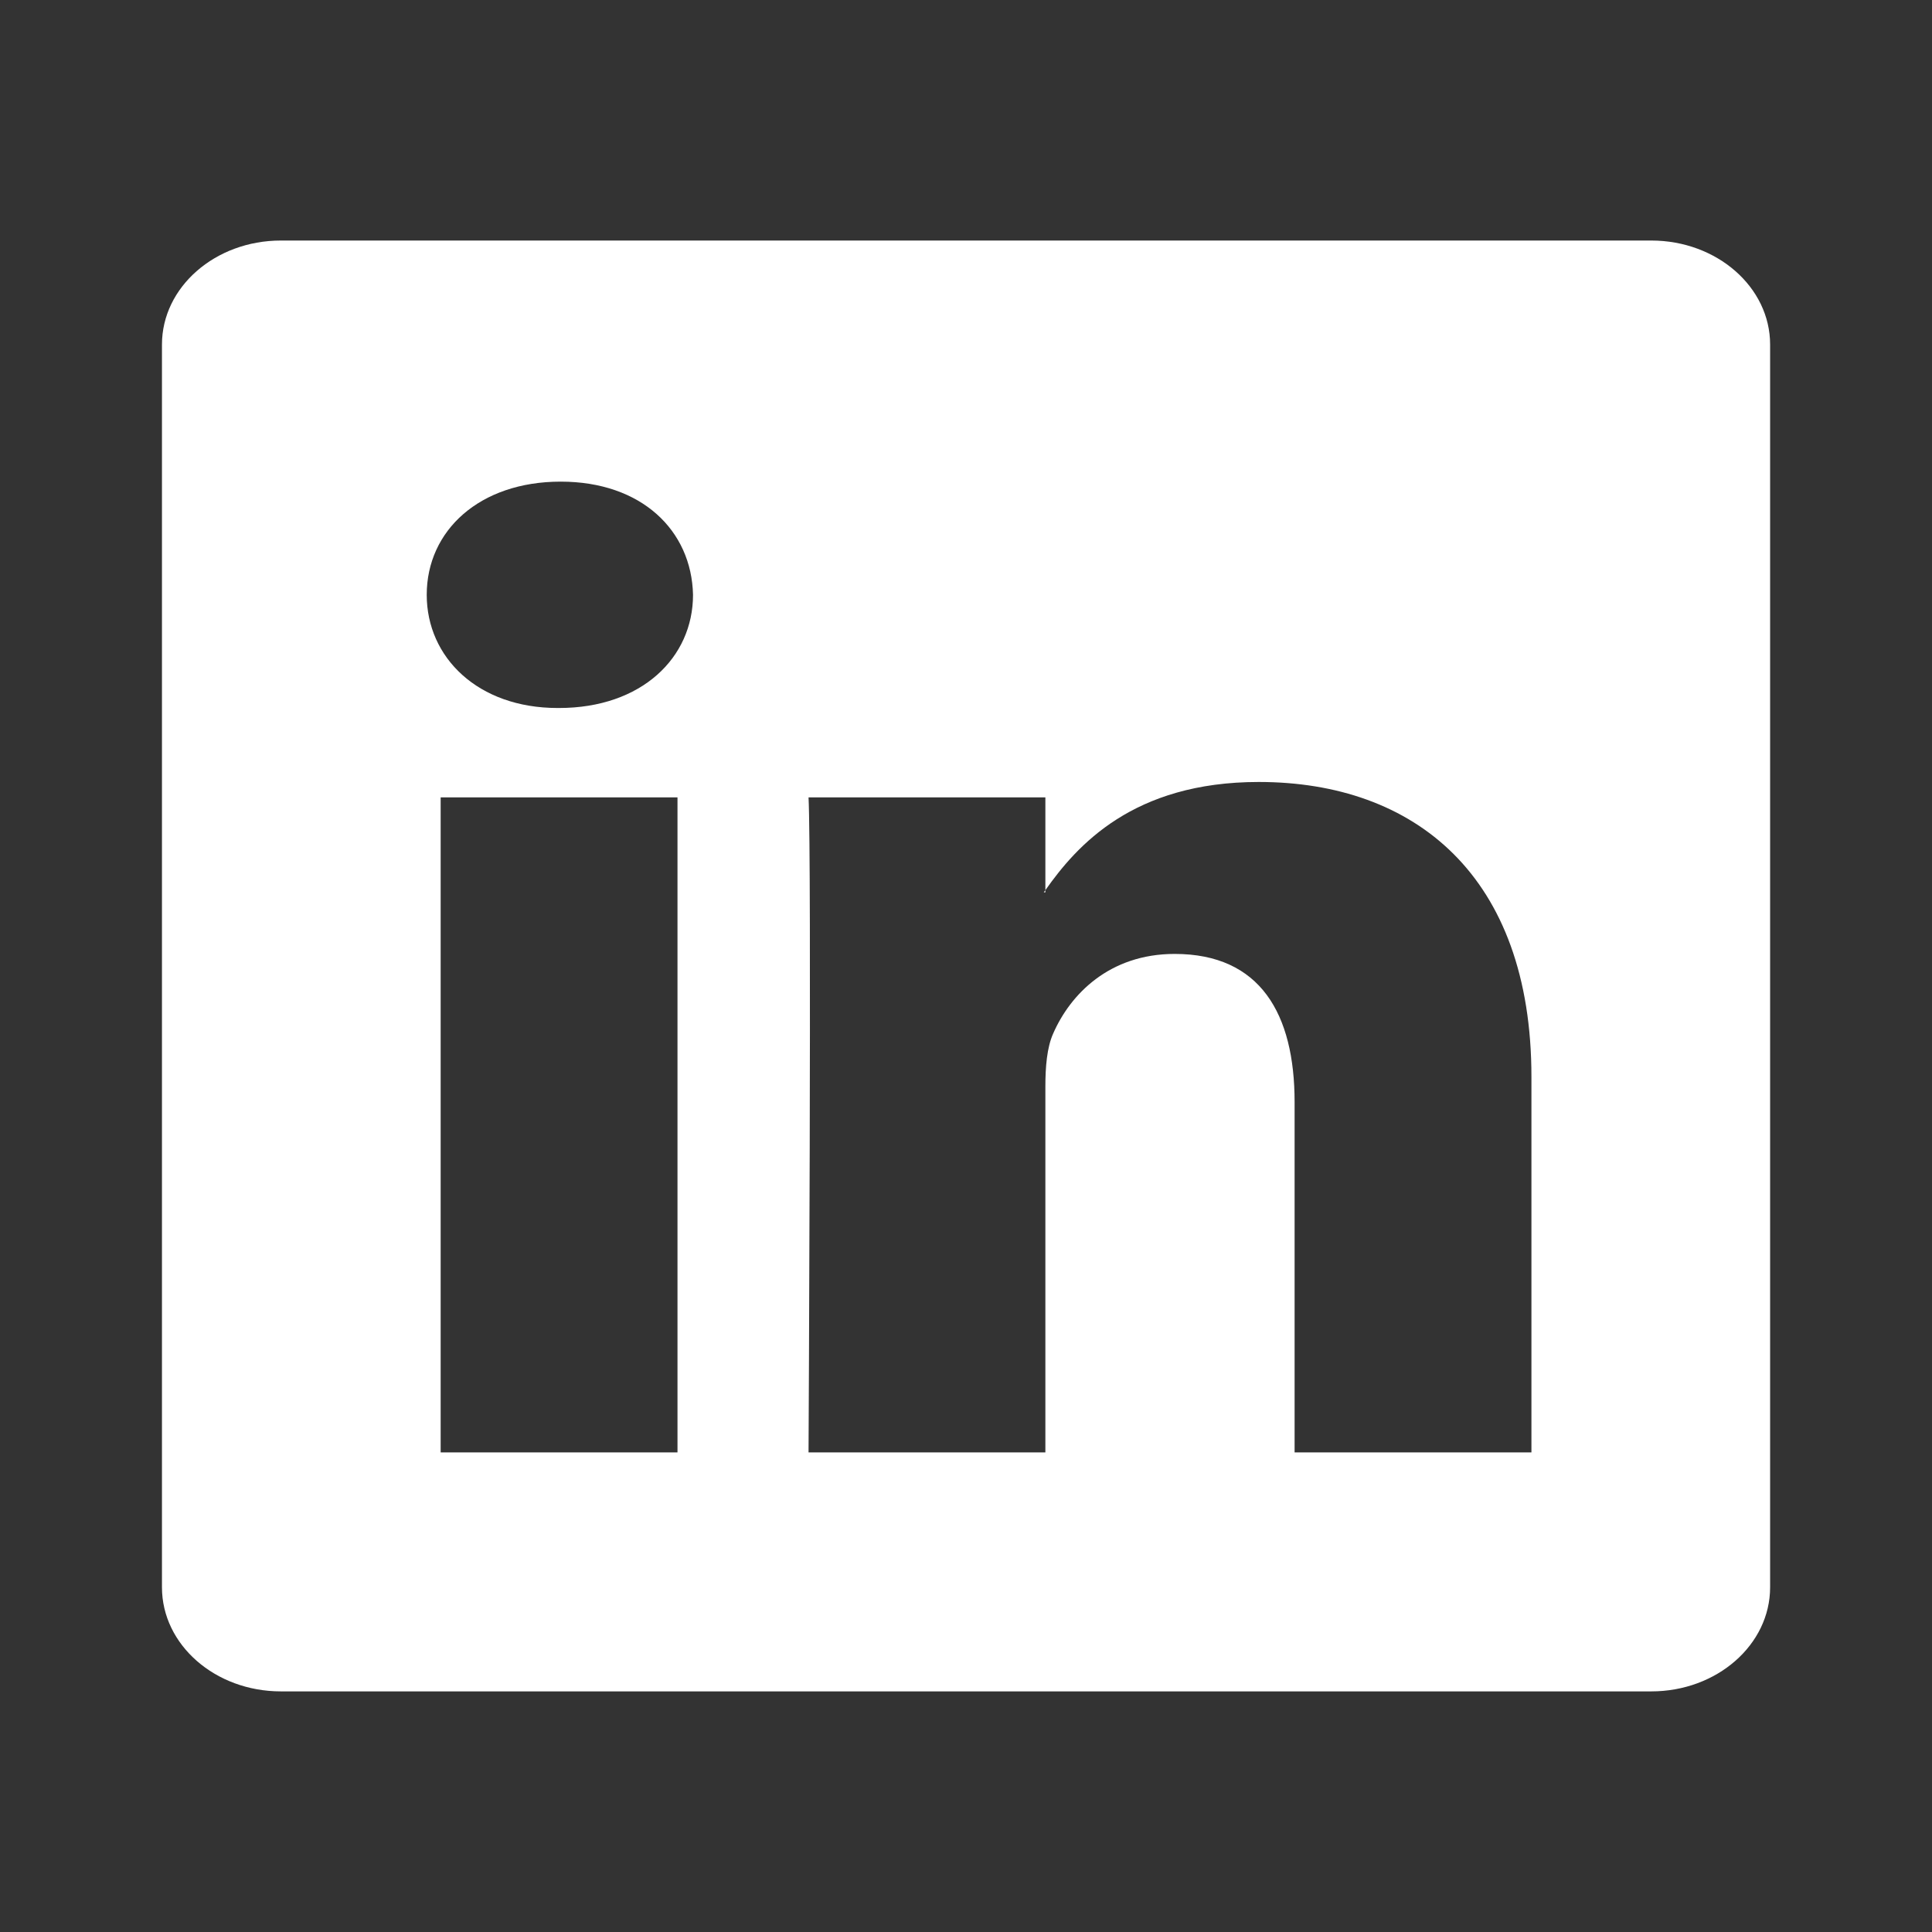 <?xml version="1.0" encoding="UTF-8" standalone="no"?>
<!DOCTYPE svg PUBLIC "-//W3C//DTD SVG 1.1//EN" "http://www.w3.org/Graphics/SVG/1.1/DTD/svg11.dtd">
<svg width="100%" height="100%" viewBox="0 0 24 24" version="1.1" xmlns="http://www.w3.org/2000/svg" xmlns:xlink="http://www.w3.org/1999/xlink" xml:space="preserve" xmlns:serif="http://www.serif.com/" style="fill-rule:evenodd;clip-rule:evenodd;stroke-linejoin:round;stroke-miterlimit:1.414;">
    <rect x="0" y="0" width="24" height="24" fill="#333333" stroke="none"/>
    <g transform="matrix(1,0,0,1,2.001,1.998)">
        <path d="M18.512,19.013L1.488,19.013C0.672,19.013 0.011,18.434 0.011,17.72L0.011,2.282C0.011,1.569 0.672,0.99 1.488,0.99L18.512,0.99C19.327,0.99 19.988,1.569 19.988,2.282L19.988,17.72C19.988,18.434 19.327,19.013 18.512,19.013ZM3.473,16.044L6.415,16.044L6.415,7.907L3.473,7.907L3.473,16.044ZM4.964,3.985C3.957,3.985 3.3,4.592 3.3,5.391C3.3,6.171 3.938,6.797 4.925,6.797L4.944,6.797C5.97,6.797 6.608,6.171 6.608,5.391C6.59,4.592 5.97,3.985 4.964,3.985ZM17.023,11.379C17.023,8.879 15.571,7.716 13.636,7.716C12.074,7.716 11.376,8.505 10.985,9.06L10.985,7.907L8.043,7.907C8.082,8.671 8.043,16.044 8.043,16.044L10.985,16.044L10.985,11.5C10.985,11.258 11.004,11.014 11.082,10.841C11.294,10.355 11.779,9.852 12.591,9.852C13.656,9.852 14.081,10.598 14.081,11.692L14.081,16.044L17.023,16.044L17.023,11.379ZM10.965,9.087C10.971,9.078 10.979,9.069 10.985,9.06L10.985,9.087L10.965,9.087Z" style="fill:white;"/>
    </g>
</svg>
